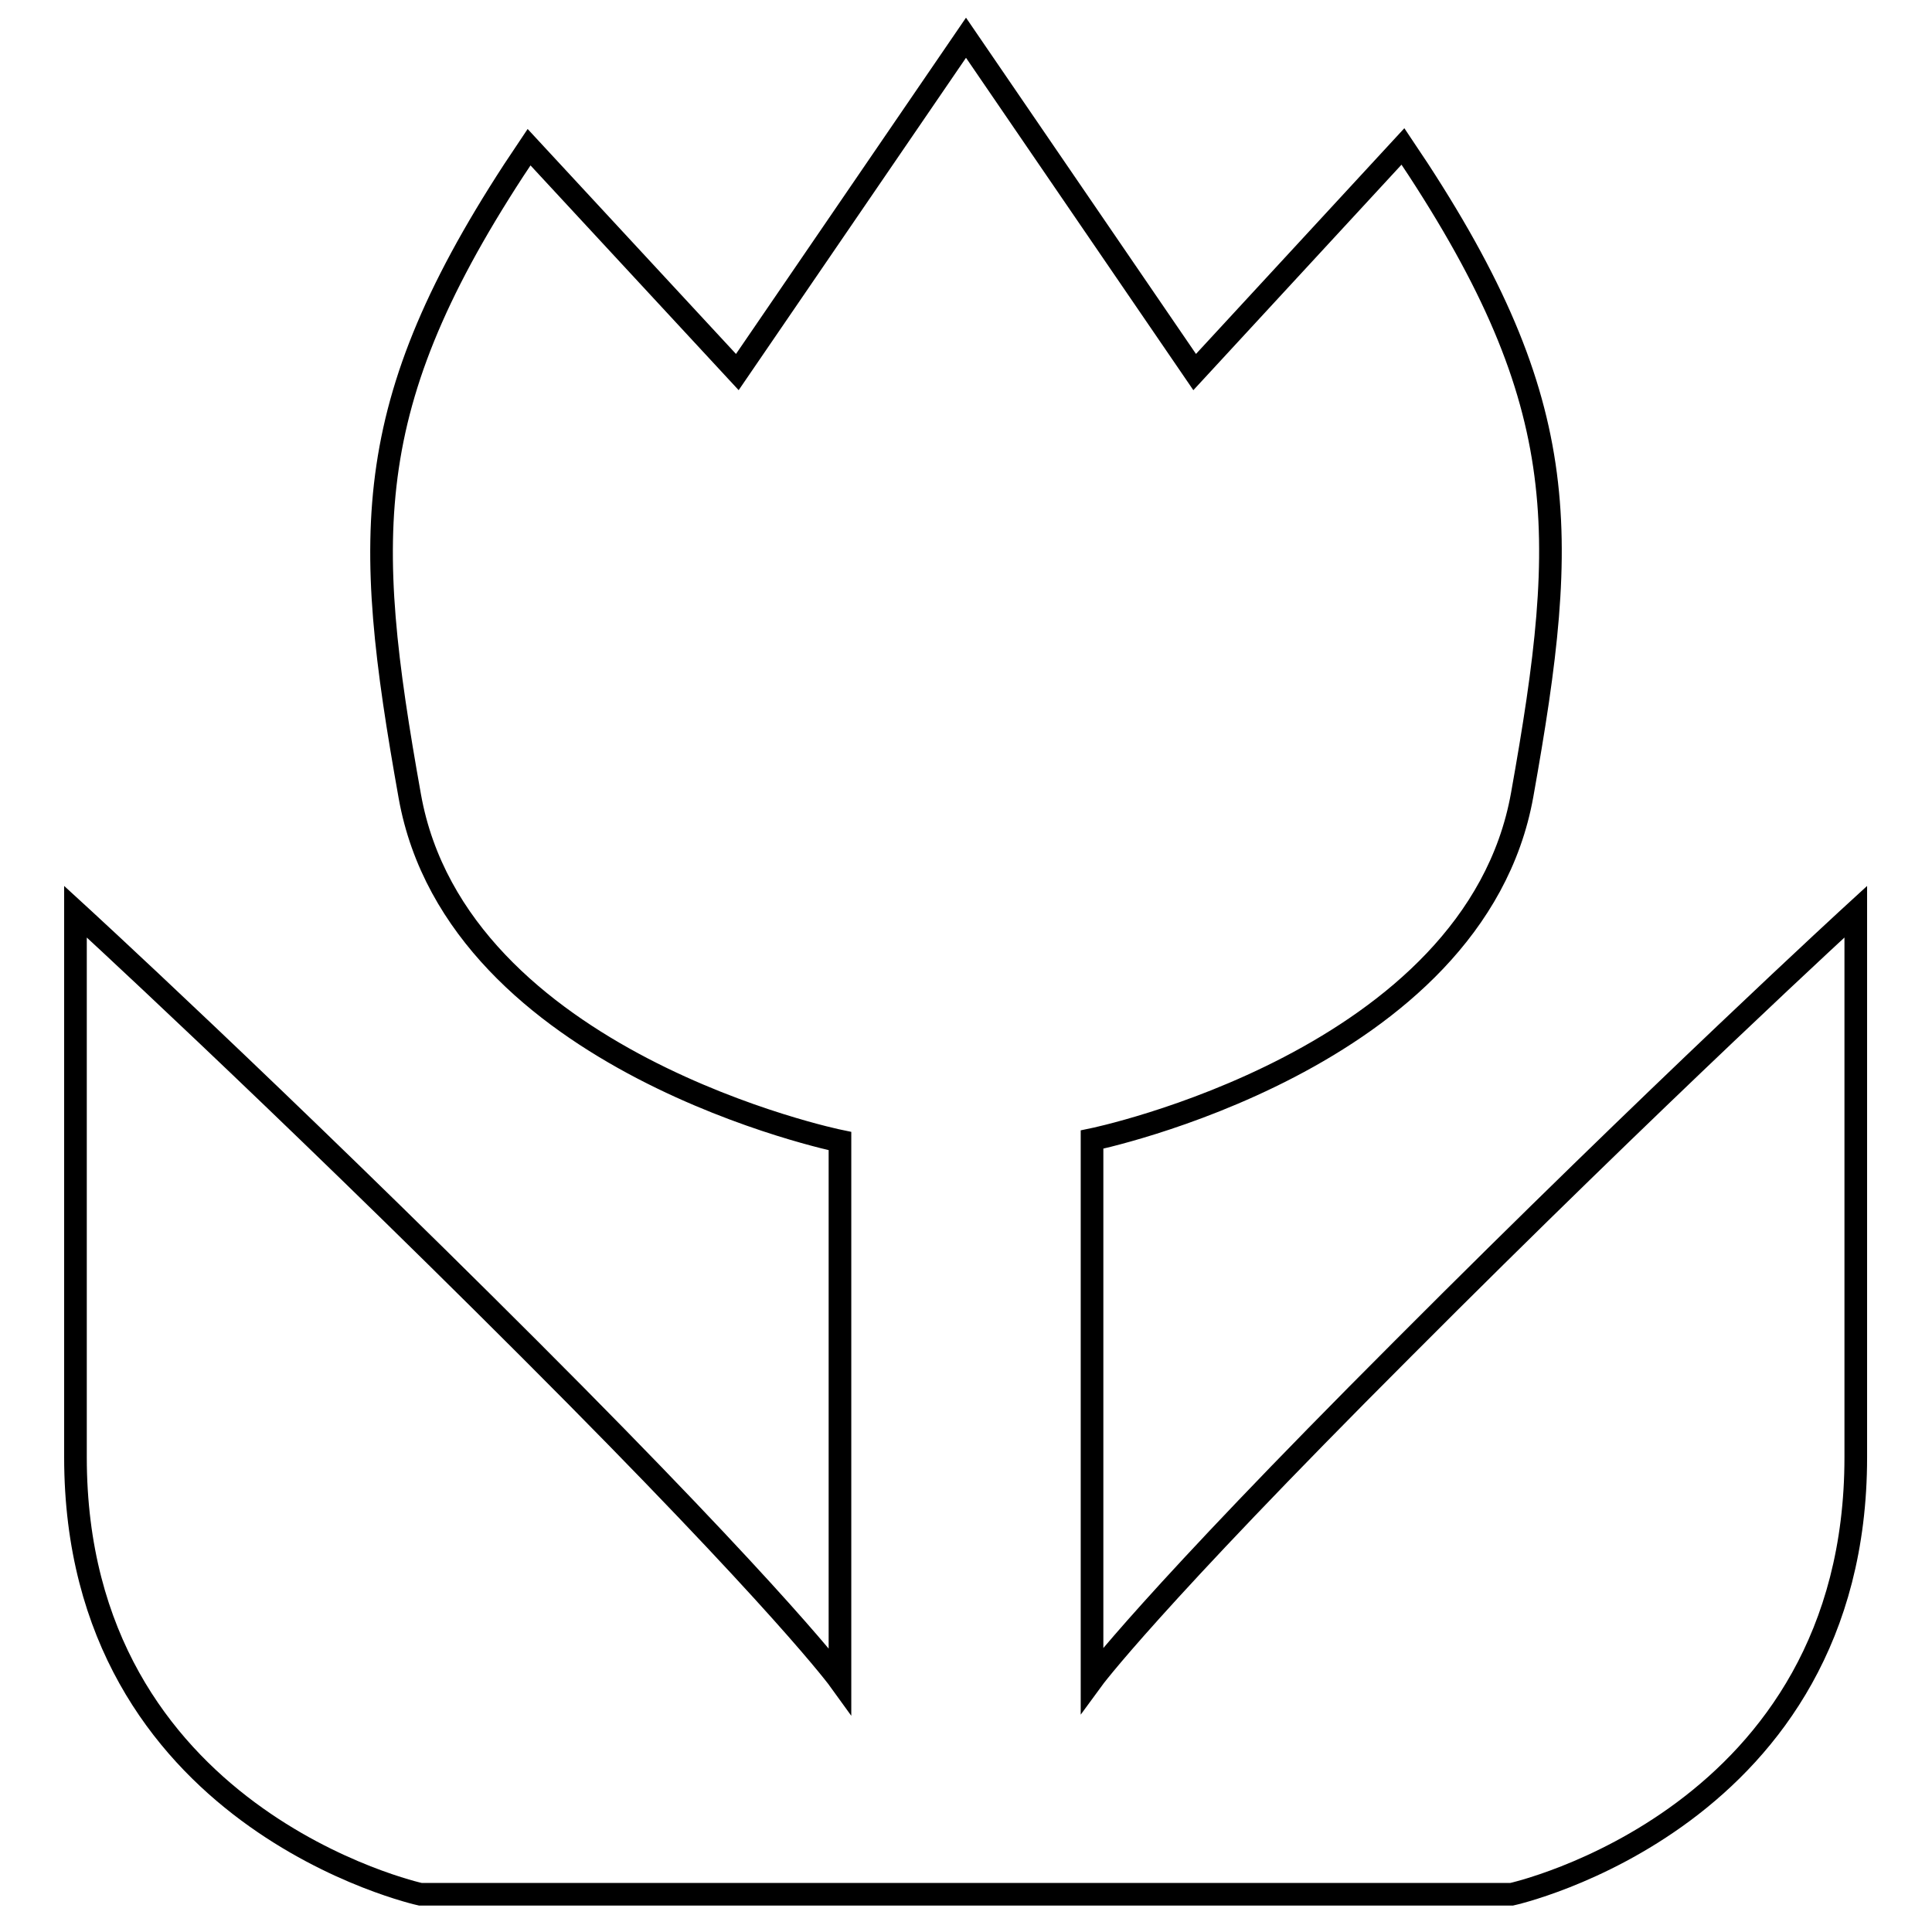 <?xml version="1.0" encoding="utf-8"?>
<!-- Svg Vector Icons : http://www.onlinewebfonts.com/icon -->
<!DOCTYPE svg PUBLIC "-//W3C//DTD SVG 1.1//EN" "http://www.w3.org/Graphics/SVG/1.1/DTD/svg11.dtd">
<svg version="1.1" xmlns="http://www.w3.org/2000/svg" xmlns:xlink="http://www.w3.org/1999/xlink" x="0px" y="0px" viewBox="0 0 256 256" enable-background="new 0 0 256 256" xml:space="preserve">
<g><g><path stroke-width="3" fill-opacity="0" stroke="#000000"  d="M185.9,178.7c-33.9,33.9-41.2,43.9-41.2,43.9V151c0,0,50.7-10.4,57-45.7c6.3-35.3,6.8-52.4-15.8-85.9l-27.6,29.9L128,5L97.7,49.3L70.1,19.5c-22.6,33.5-22.1,50.7-15.8,86c6.3,35.3,57,45.7,57,45.7v71.5c0,0-7.2-10-41.1-43.9C36.2,144.8,10,120.8,10,120.8s0,24.4,0,72.3c0,47.9,45.7,57.9,45.7,57.9s40.3,0,72.3,0c32,0,72.3,0,72.3,0s45.6-10,45.6-57.9s0-72.3,0-72.3S219.8,144.7,185.9,178.7z"/></g></g>
</svg>